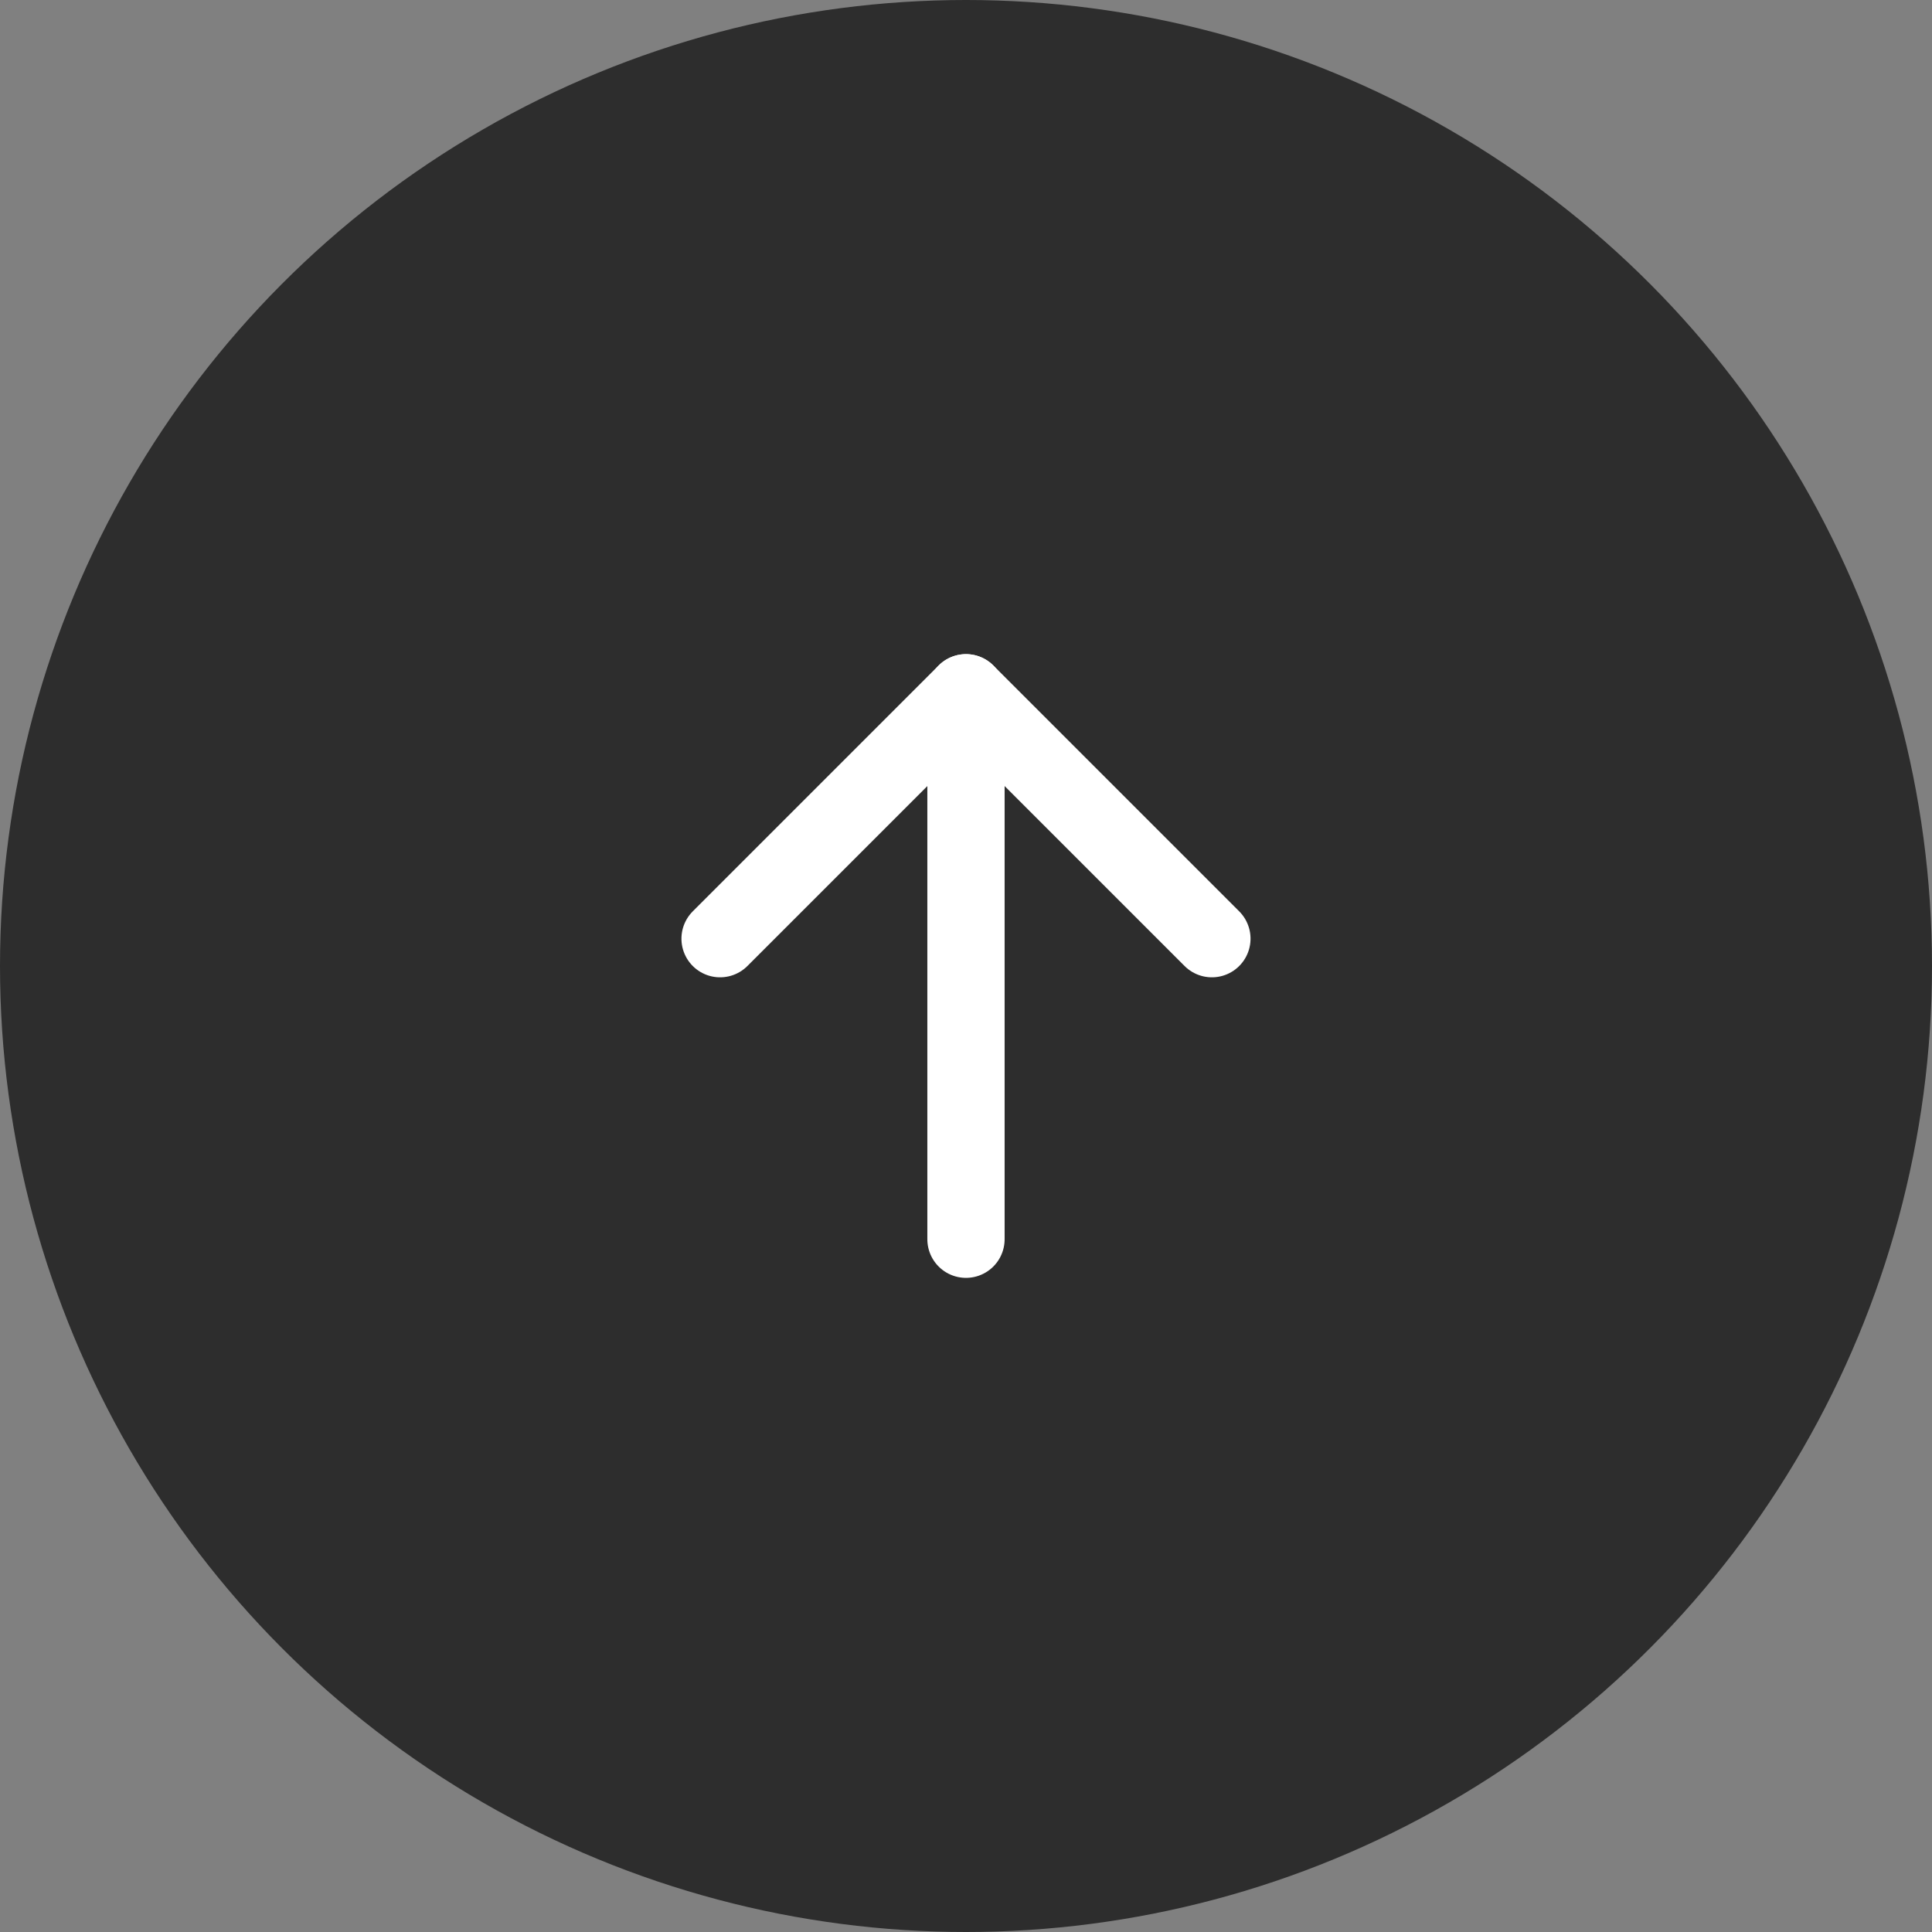 <svg xmlns="http://www.w3.org/2000/svg" width="50" height="50" viewBox="0 0 50 50">
  <rect x="0" y="0" width="50" height="50" fill="#808080" stroke="none"/>
  <g id="page_up" transform="translate(-1288 -9439)">
    <circle id="Ellipse_29" data-name="Ellipse 29" cx="25" cy="25" r="25" transform="translate(1288 9439)" fill="#2d2d2d"/>
    <g id="arrow-up-right" transform="translate(1296.029 9464) rotate(-45)">
      <path id="Path_8959" data-name="Path 8959" d="M0,0H24V24H0Z" fill="none"/>
      <path id="Path_8960" data-name="Path 8960" d="M17,7,7,17" fill="none" stroke="#fff" stroke-linecap="round" stroke-linejoin="round" stroke-width="2"/>
      <path id="Path_8961" data-name="Path 8961" d="M8,7h9v9" fill="none" stroke="#fff" stroke-linecap="round" stroke-linejoin="round" stroke-width="2"/>
    </g>
  </g>
</svg>
